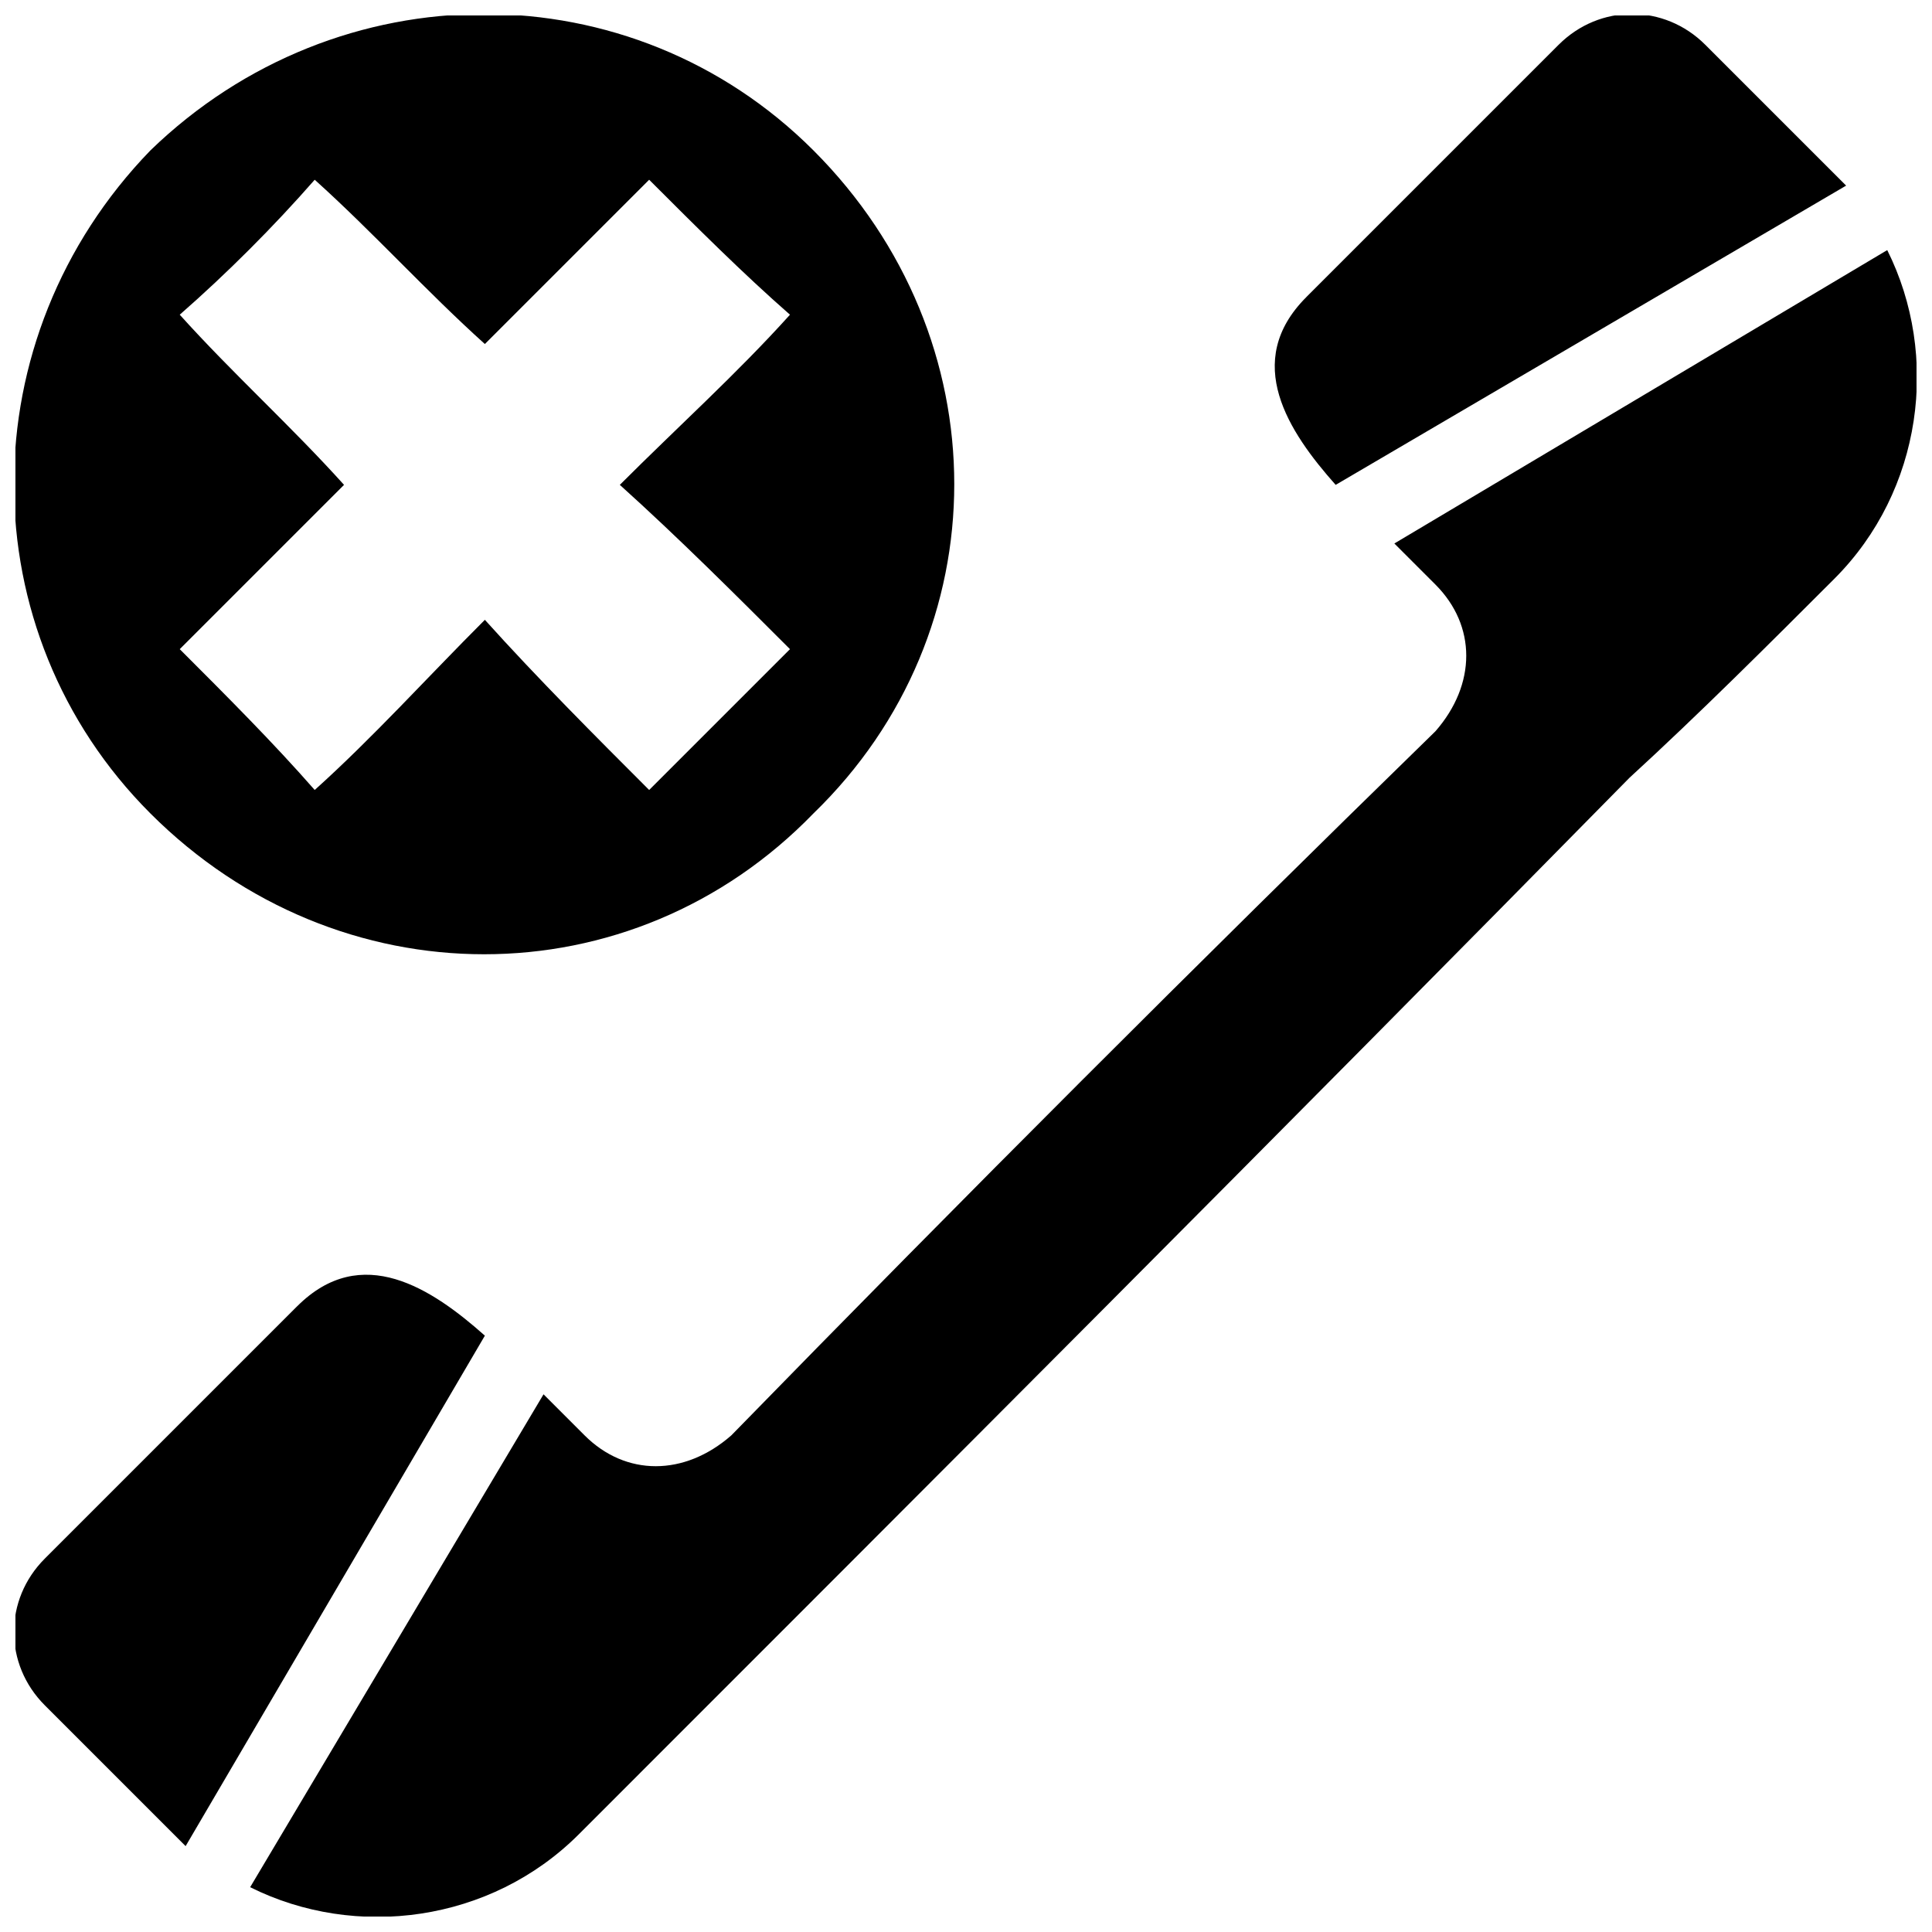 <?xml version="1.0" encoding="UTF-8"?>
<!-- The Best Svg Icon site in the world: iconSvg.co, Visit us! https://iconsvg.co -->
<svg width="800px" height="800px" version="1.1" viewBox="144 144 512 512" xmlns="http://www.w3.org/2000/svg">
 <defs>
  <clipPath id="a">
   <path d="m148.09 148.09h503.81v503.81h-503.81z"/>
  </clipPath>
 </defs>
 <g clip-path="url(#a)">
  <path d="m575.71 350.24c-91.742 93.297-185.04 186.6-278.34 279.89-23.324 23.324-59.09 27.988-87.078 13.996l77.75-130.62 10.887 10.887c10.887 10.887 26.434 10.887 38.875 0 62.199-63.754 122.84-124.4 186.6-186.6 10.887-12.441 10.887-27.988 0-38.875l-10.887-10.887 130.62-77.75c13.996 27.988 9.328 63.754-13.996 87.078-17.105 17.105-35.766 35.766-54.426 52.867zm-391.85-166.38c-48.203 49.758-48.203 127.51 0 175.71 49.758 49.758 127.51 49.758 175.71 0 49.758-48.203 49.758-125.95 0-175.71-48.203-48.203-125.95-48.203-175.71 0zm43.539 7.773c15.551 13.996 29.543 29.543 45.094 43.539 13.996-13.996 29.543-29.543 43.539-43.539 12.441 12.441 24.879 24.879 37.32 35.766-13.996 15.551-29.543 29.543-45.094 45.094 15.551 13.996 31.098 29.543 45.094 43.539l-37.32 37.32c-13.996-13.996-29.543-29.543-43.539-45.094-15.551 15.551-29.543 31.098-45.094 45.094-10.887-12.441-23.324-24.879-35.766-37.32l43.539-43.539c-13.996-15.551-29.543-29.543-43.539-45.094 12.441-10.887 24.879-23.324 35.766-35.766zm-4.664 298.55-66.863 66.863c-10.887 10.887-10.887 27.988 0 38.875 12.441 12.441 24.879 24.879 37.32 37.32l79.305-135.28c-13.996-12.441-32.656-24.879-49.758-7.773zm267.45-267.45 66.863-66.863c10.887-10.887 27.988-10.887 38.875 0 12.441 12.441 24.879 24.879 37.32 37.32l-135.28 79.305c-12.441-13.996-24.879-32.656-7.773-49.758z" fill-rule="evenodd"/>
 </g>
</svg>